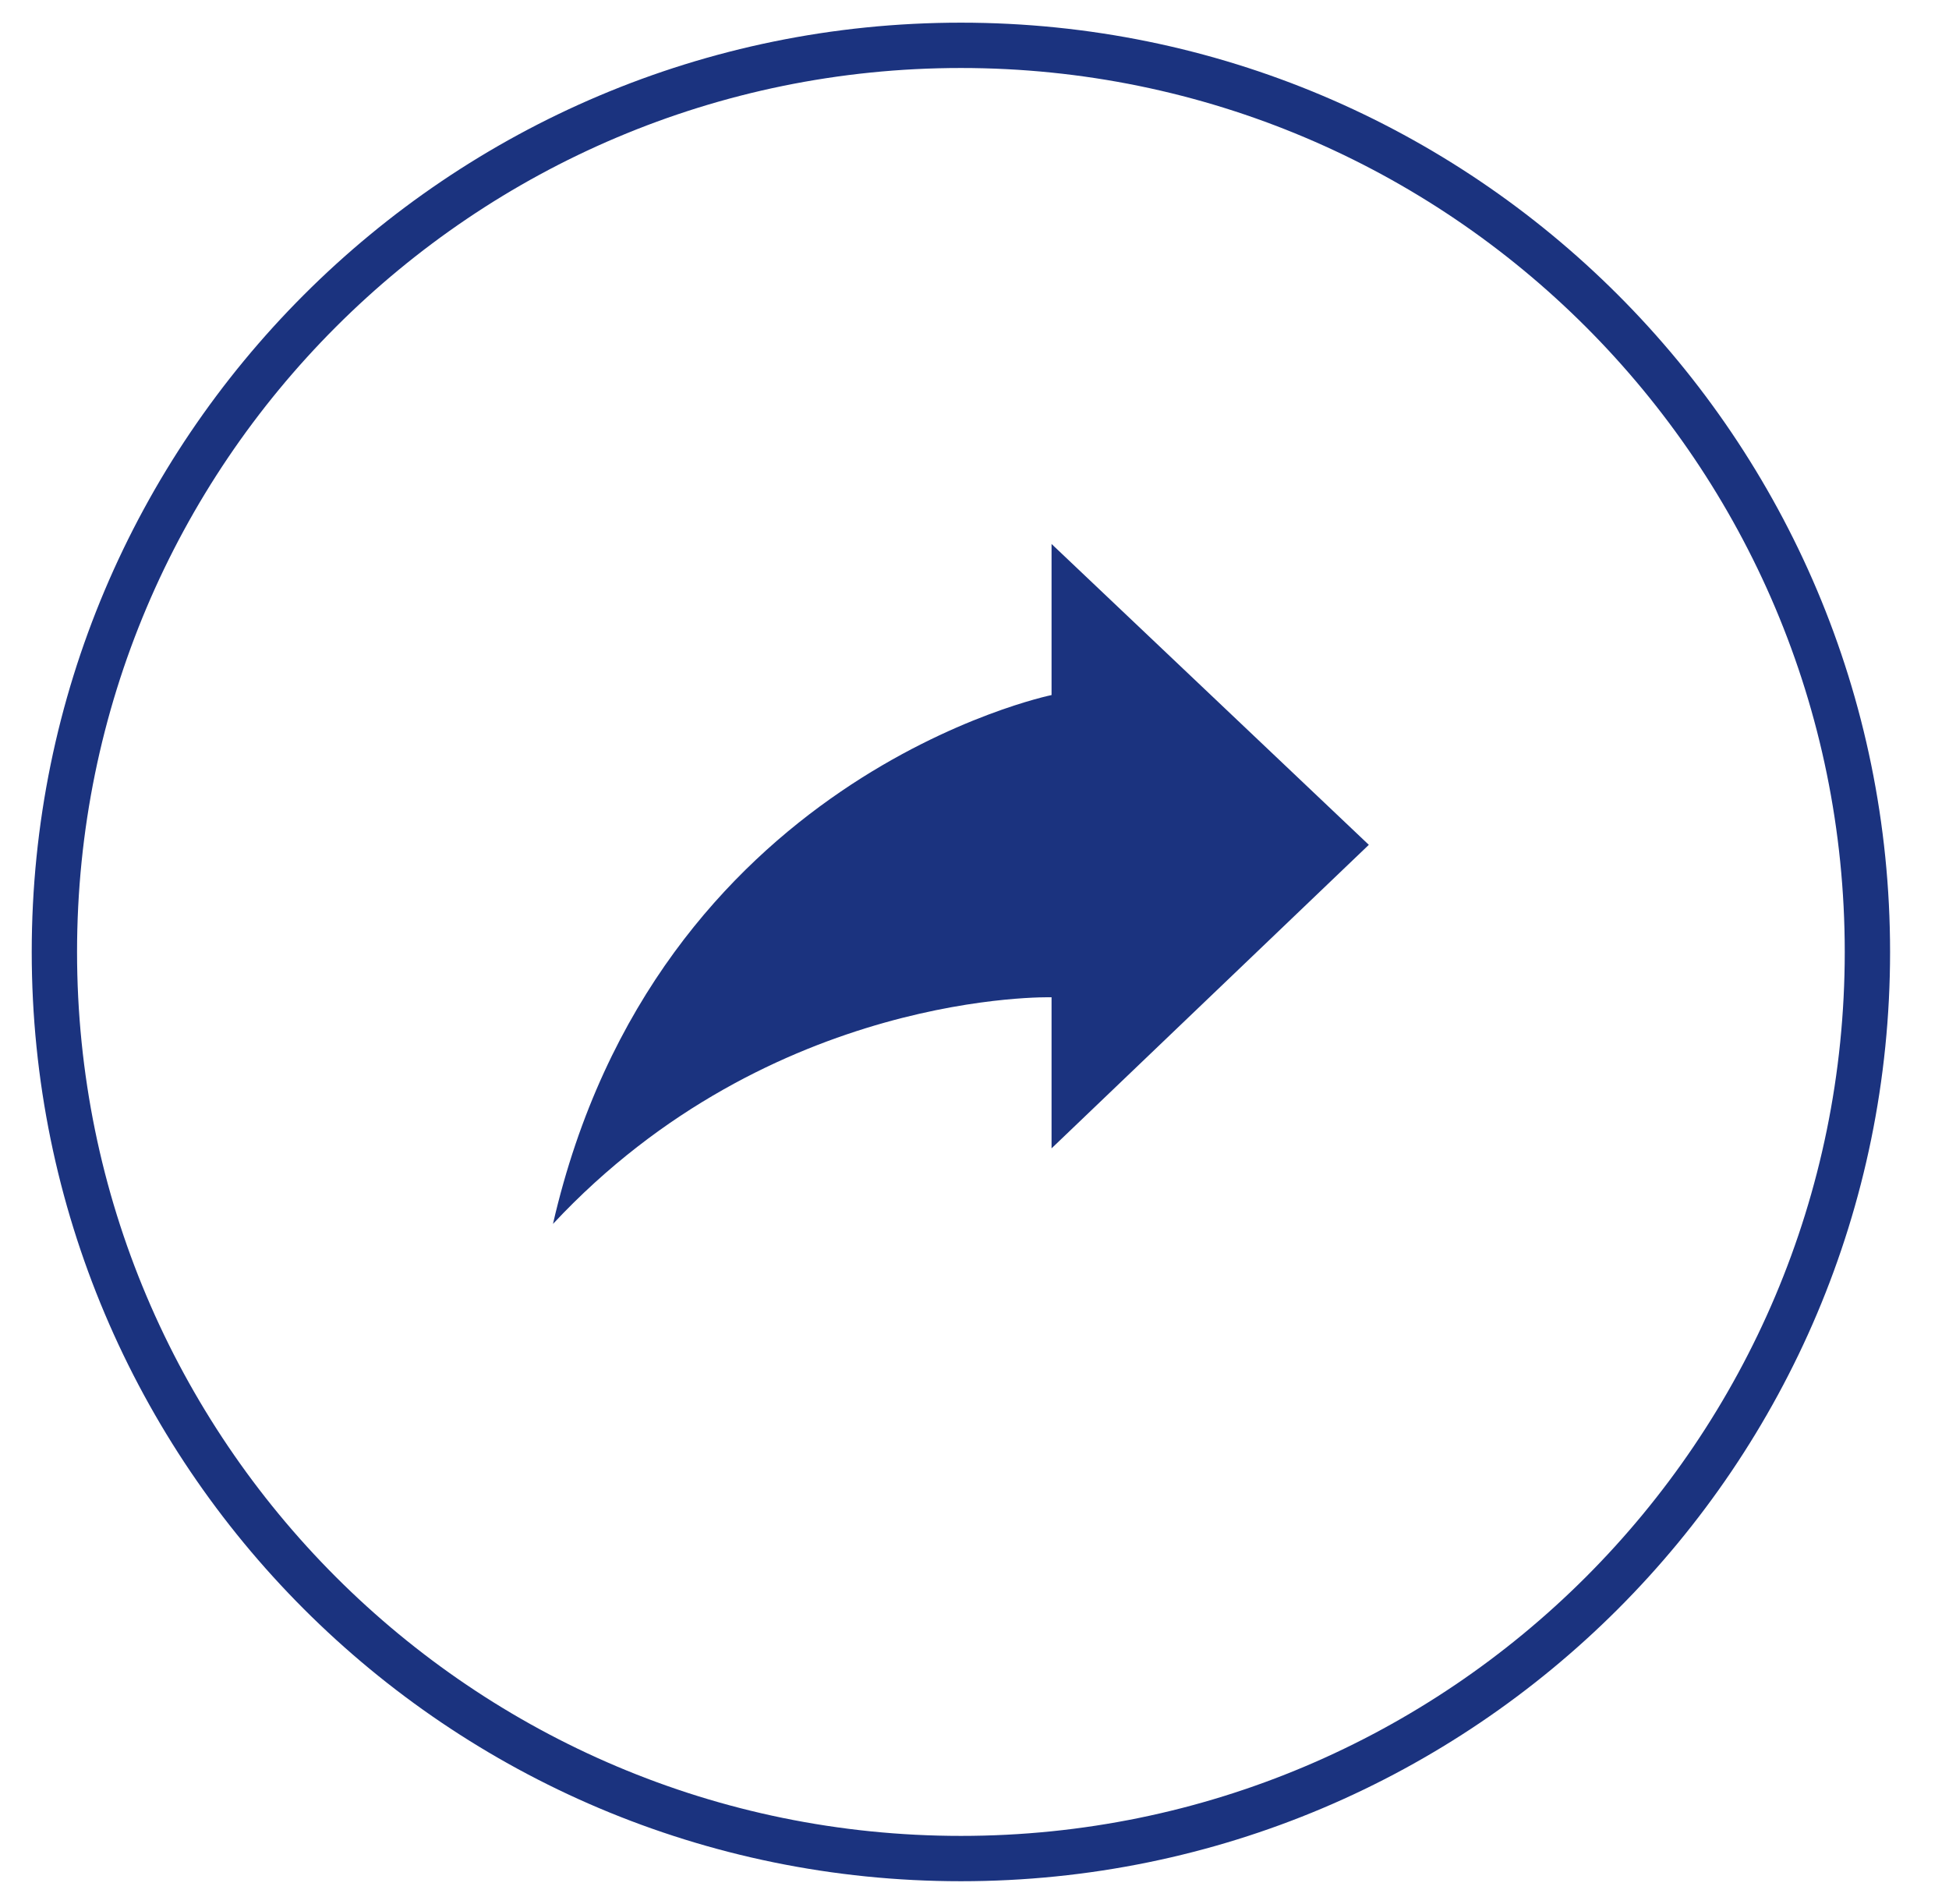 <svg xmlns="http://www.w3.org/2000/svg" width="43" height="42" viewBox="0 0 43 42">
    <path fill="#1B337F" d="M21.2.5C32.522.5 41.7 9.678 41.7 21s-9.178 20.5-20.5 20.5S.7 32.322.7 21 9.878.5 21.2.5zm0 1C10.43 1.5 1.7 10.23 1.7 21s8.73 19.5 19.5 19.5S40.7 31.77 40.7 21 31.97 1.5 21.2 1.5zm2 10.5l7 6.637-7 6.696V22s-6.17-.171-11 5c2.269-9.881 11-11.667 11-11.667V12z"/>
</svg>
